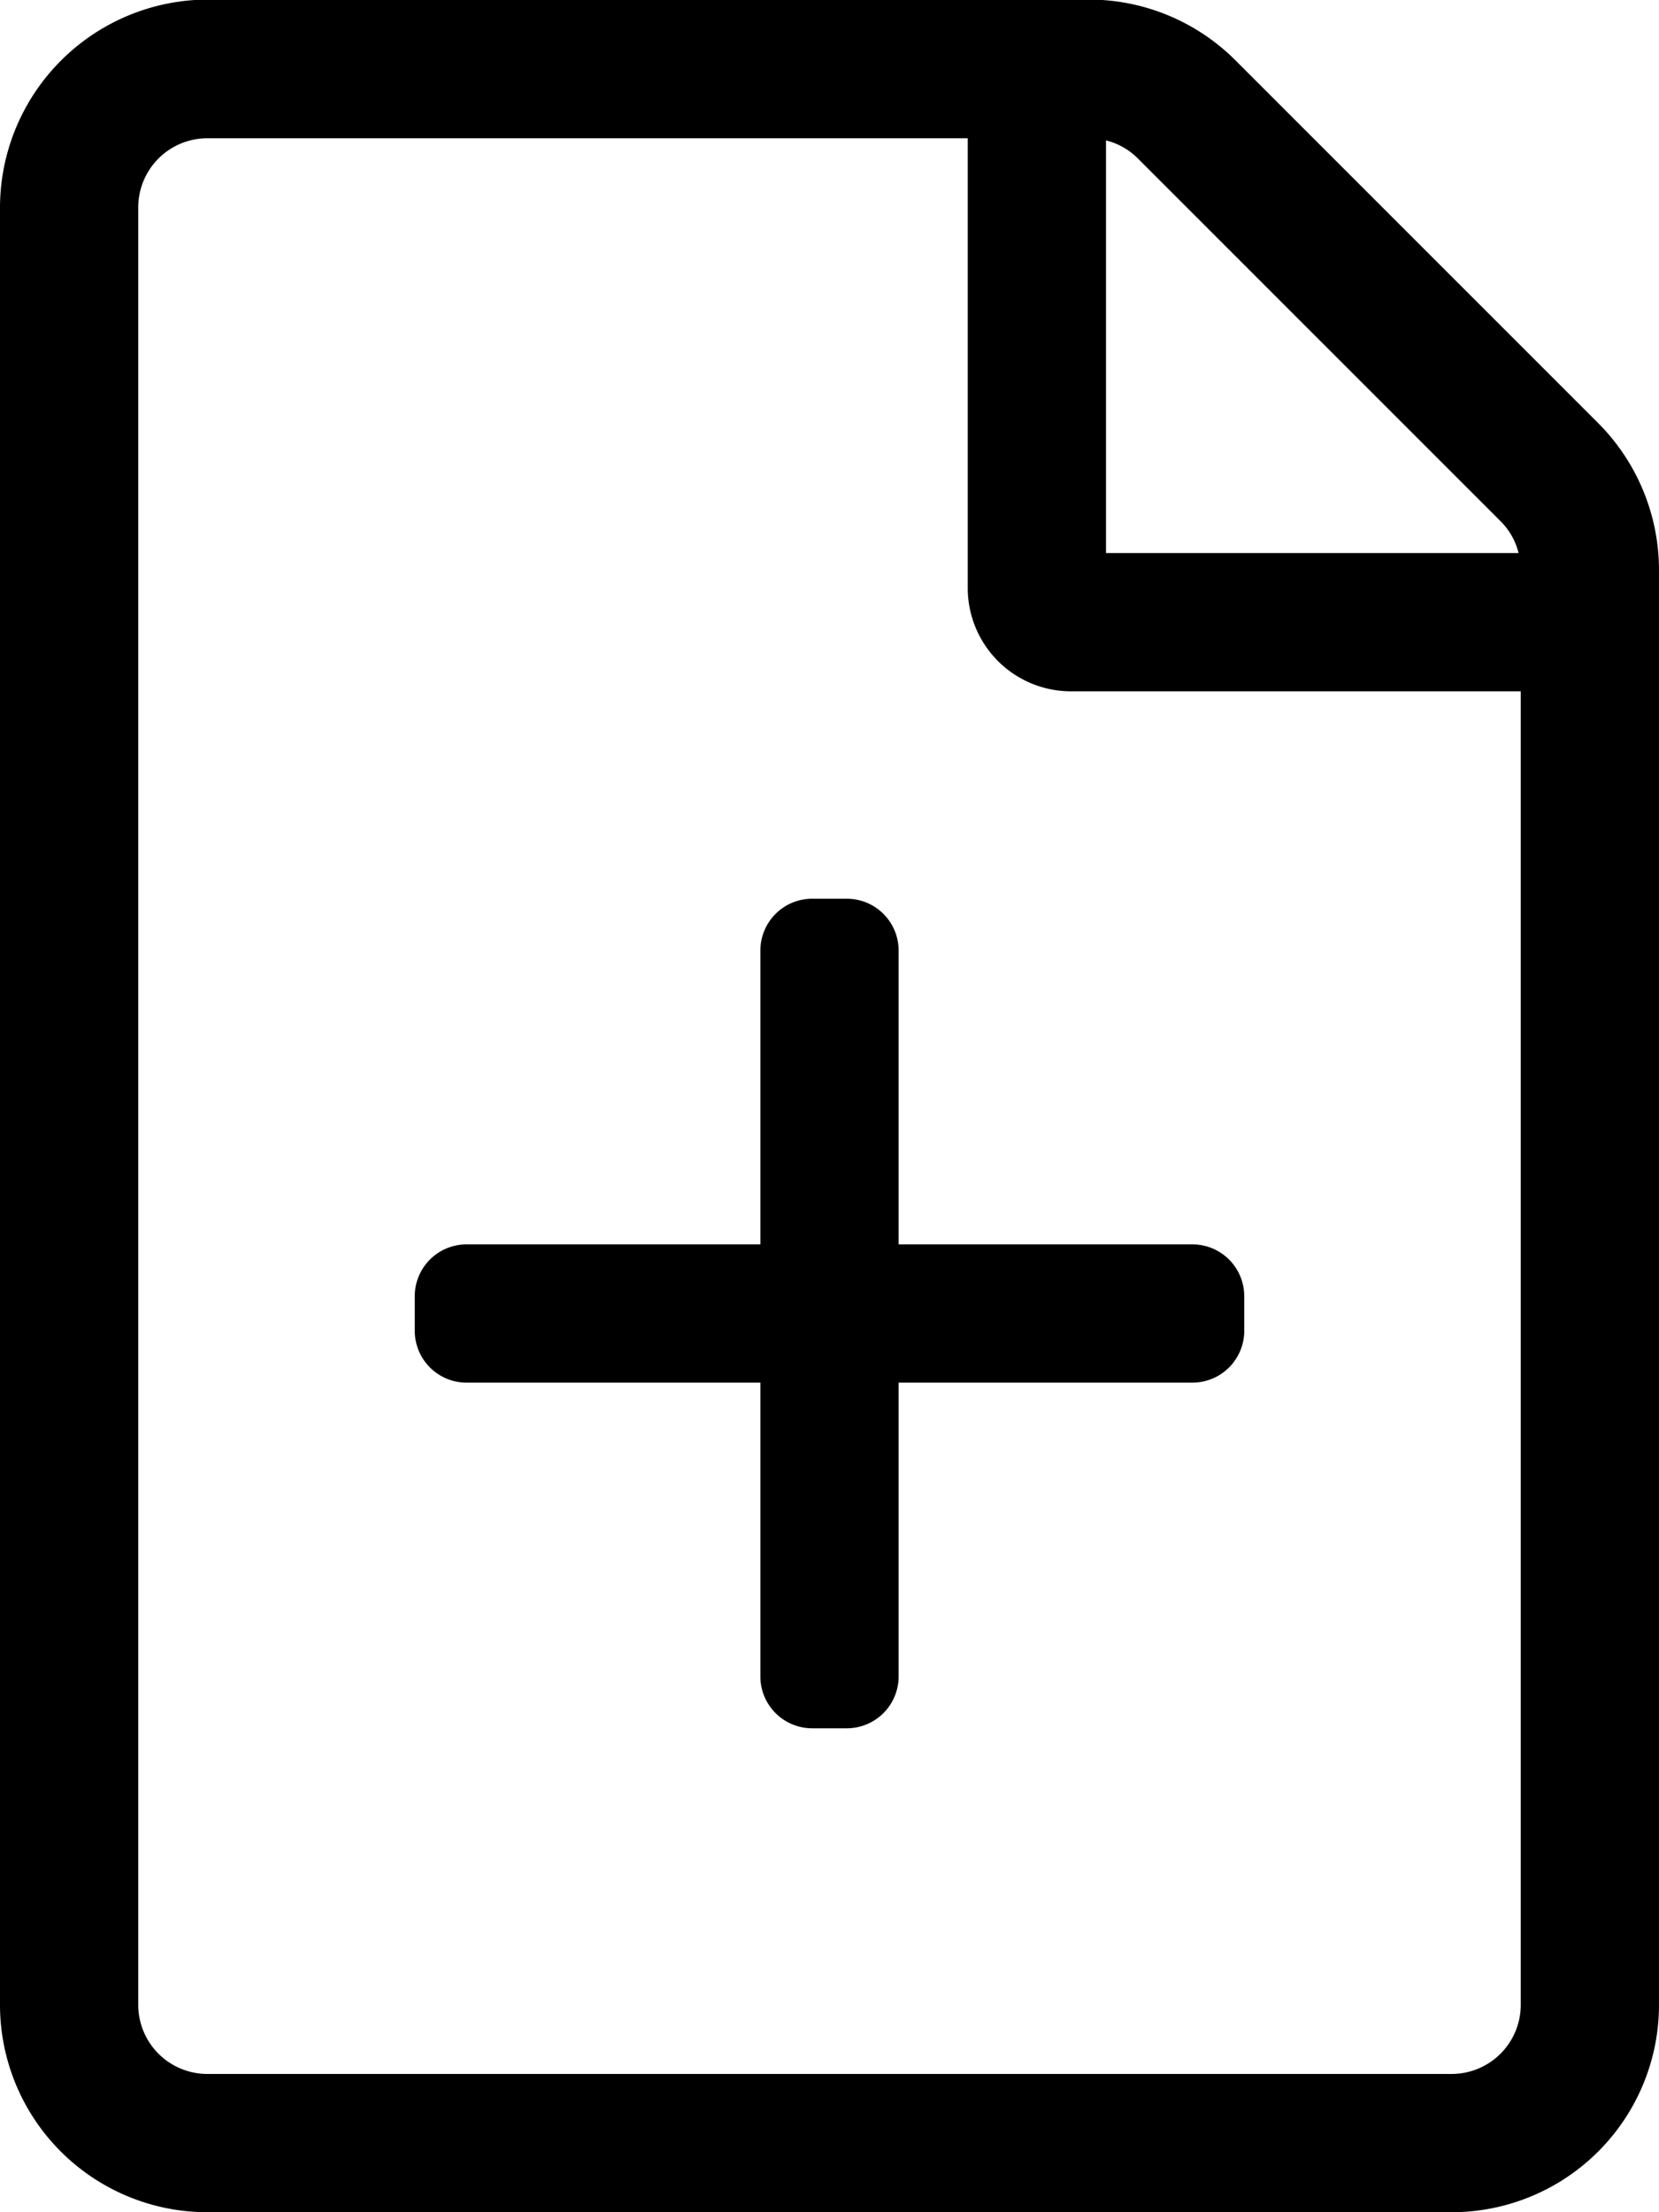 <svg xmlns="http://www.w3.org/2000/svg" viewBox="0 0 384 512"><!--!Font Awesome Pro 6.7.2 by @fontawesome - https://fontawesome.com License - https://fontawesome.com/license (Commercial License) Copyright 2025 Fonticons, Inc.--><path d="M369.9 97.9 286 14A48 48 0 0 0 252.1-.1H48A48.2 48.2 0 0 0 0 48V464a48 48 0 0 0 48 48H336a48 48 0 0 0 48-48V131.9A48.2 48.2 0 0 0 369.9 97.9zm-22.6 22.7a15.7 15.7 0 0 1 4.2 7.4H256V32.5a15.7 15.7 0 0 1 7.4 4.2zM336 480H48a16 16 0 0 1 -16-16V48A16 16 0 0 1 48 32H224V136a23.9 23.9 0 0 0 24 24H352V464A16 16 0 0 1 336 480zM288 300v8a12 12 0 0 1 -12 12H208v68a12 12 0 0 1 -12 12h-8a12 12 0 0 1 -12-12V320H108a12 12 0 0 1 -12-12v-8a12 12 0 0 1 12-12h68V220a12 12 0 0 1 12-12h8a12 12 0 0 1 12 12v68h68A12 12 0 0 1 288 300z"/></svg>